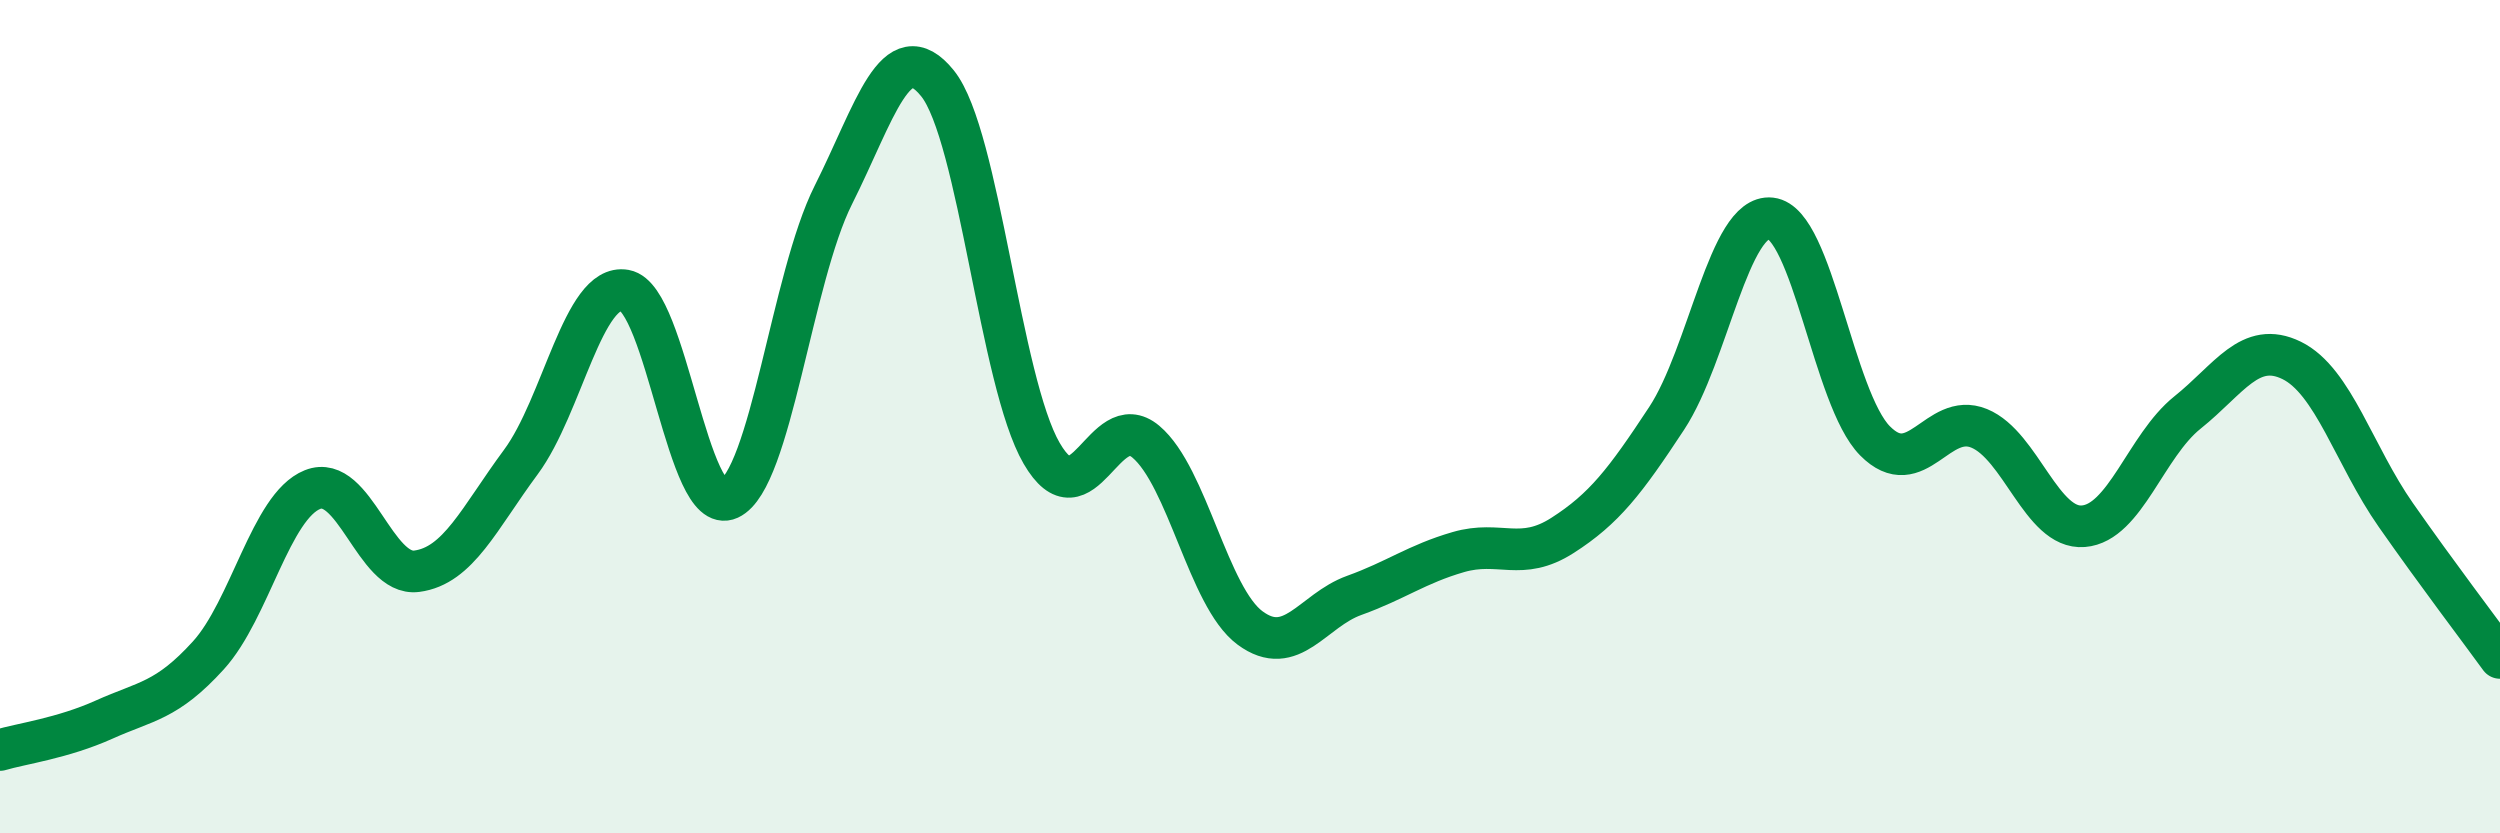 
    <svg width="60" height="20" viewBox="0 0 60 20" xmlns="http://www.w3.org/2000/svg">
      <path
        d="M 0,18 C 0.5,17.85 1.5,17.72 2.5,17.27 C 3.5,16.82 4,16.83 5,15.73 C 6,14.63 6.5,12.15 7.5,11.75 C 8.5,11.35 9,13.84 10,13.71 C 11,13.58 11.5,12.44 12.5,11.09 C 13.5,9.74 14,6.79 15,6.97 C 16,7.15 16.5,12.43 17.5,11.97 C 18.5,11.51 19,6.67 20,4.68 C 21,2.69 21.5,0.76 22.5,2 C 23.5,3.24 24,9.16 25,10.88 C 26,12.6 26.5,9.76 27.5,10.6 C 28.5,11.44 29,14.33 30,15.07 C 31,15.81 31.5,14.65 32.5,14.29 C 33.5,13.93 34,13.54 35,13.25 C 36,12.96 36.5,13.49 37.5,12.85 C 38.5,12.21 39,11.56 40,10.04 C 41,8.52 41.5,5.13 42.5,5.24 C 43.5,5.35 44,9.57 45,10.58 C 46,11.59 46.5,9.87 47.5,10.28 C 48.5,10.69 49,12.71 50,12.63 C 51,12.55 51.5,10.7 52.5,9.9 C 53.5,9.1 54,8.16 55,8.65 C 56,9.14 56.5,10.93 57.5,12.36 C 58.5,13.79 59.5,15.1 60,15.79L60 20L0 20Z"
        fill="#008740"
        opacity="0.1"
        stroke-linecap="round"
        stroke-linejoin="round"
      />
      <path
        d="M 0,18 C 0.5,17.85 1.5,17.72 2.5,17.27 C 3.5,16.82 4,16.83 5,15.73 C 6,14.63 6.5,12.15 7.5,11.75 C 8.5,11.35 9,13.84 10,13.71 C 11,13.58 11.5,12.44 12.5,11.09 C 13.5,9.74 14,6.79 15,6.97 C 16,7.15 16.5,12.43 17.5,11.97 C 18.5,11.51 19,6.67 20,4.68 C 21,2.69 21.5,0.76 22.5,2 C 23.5,3.24 24,9.16 25,10.88 C 26,12.6 26.5,9.76 27.5,10.6 C 28.5,11.44 29,14.33 30,15.07 C 31,15.81 31.5,14.65 32.5,14.29 C 33.5,13.93 34,13.54 35,13.25 C 36,12.96 36.5,13.49 37.5,12.85 C 38.5,12.21 39,11.56 40,10.04 C 41,8.52 41.5,5.13 42.5,5.24 C 43.5,5.35 44,9.57 45,10.58 C 46,11.59 46.5,9.87 47.5,10.28 C 48.5,10.69 49,12.71 50,12.63 C 51,12.55 51.5,10.7 52.5,9.9 C 53.5,9.1 54,8.16 55,8.65 C 56,9.14 56.5,10.93 57.5,12.36 C 58.5,13.79 59.5,15.1 60,15.79"
        stroke="#008740"
        stroke-width="1"
        fill="none"
        stroke-linecap="round"
        stroke-linejoin="round"
      />
    </svg>
  